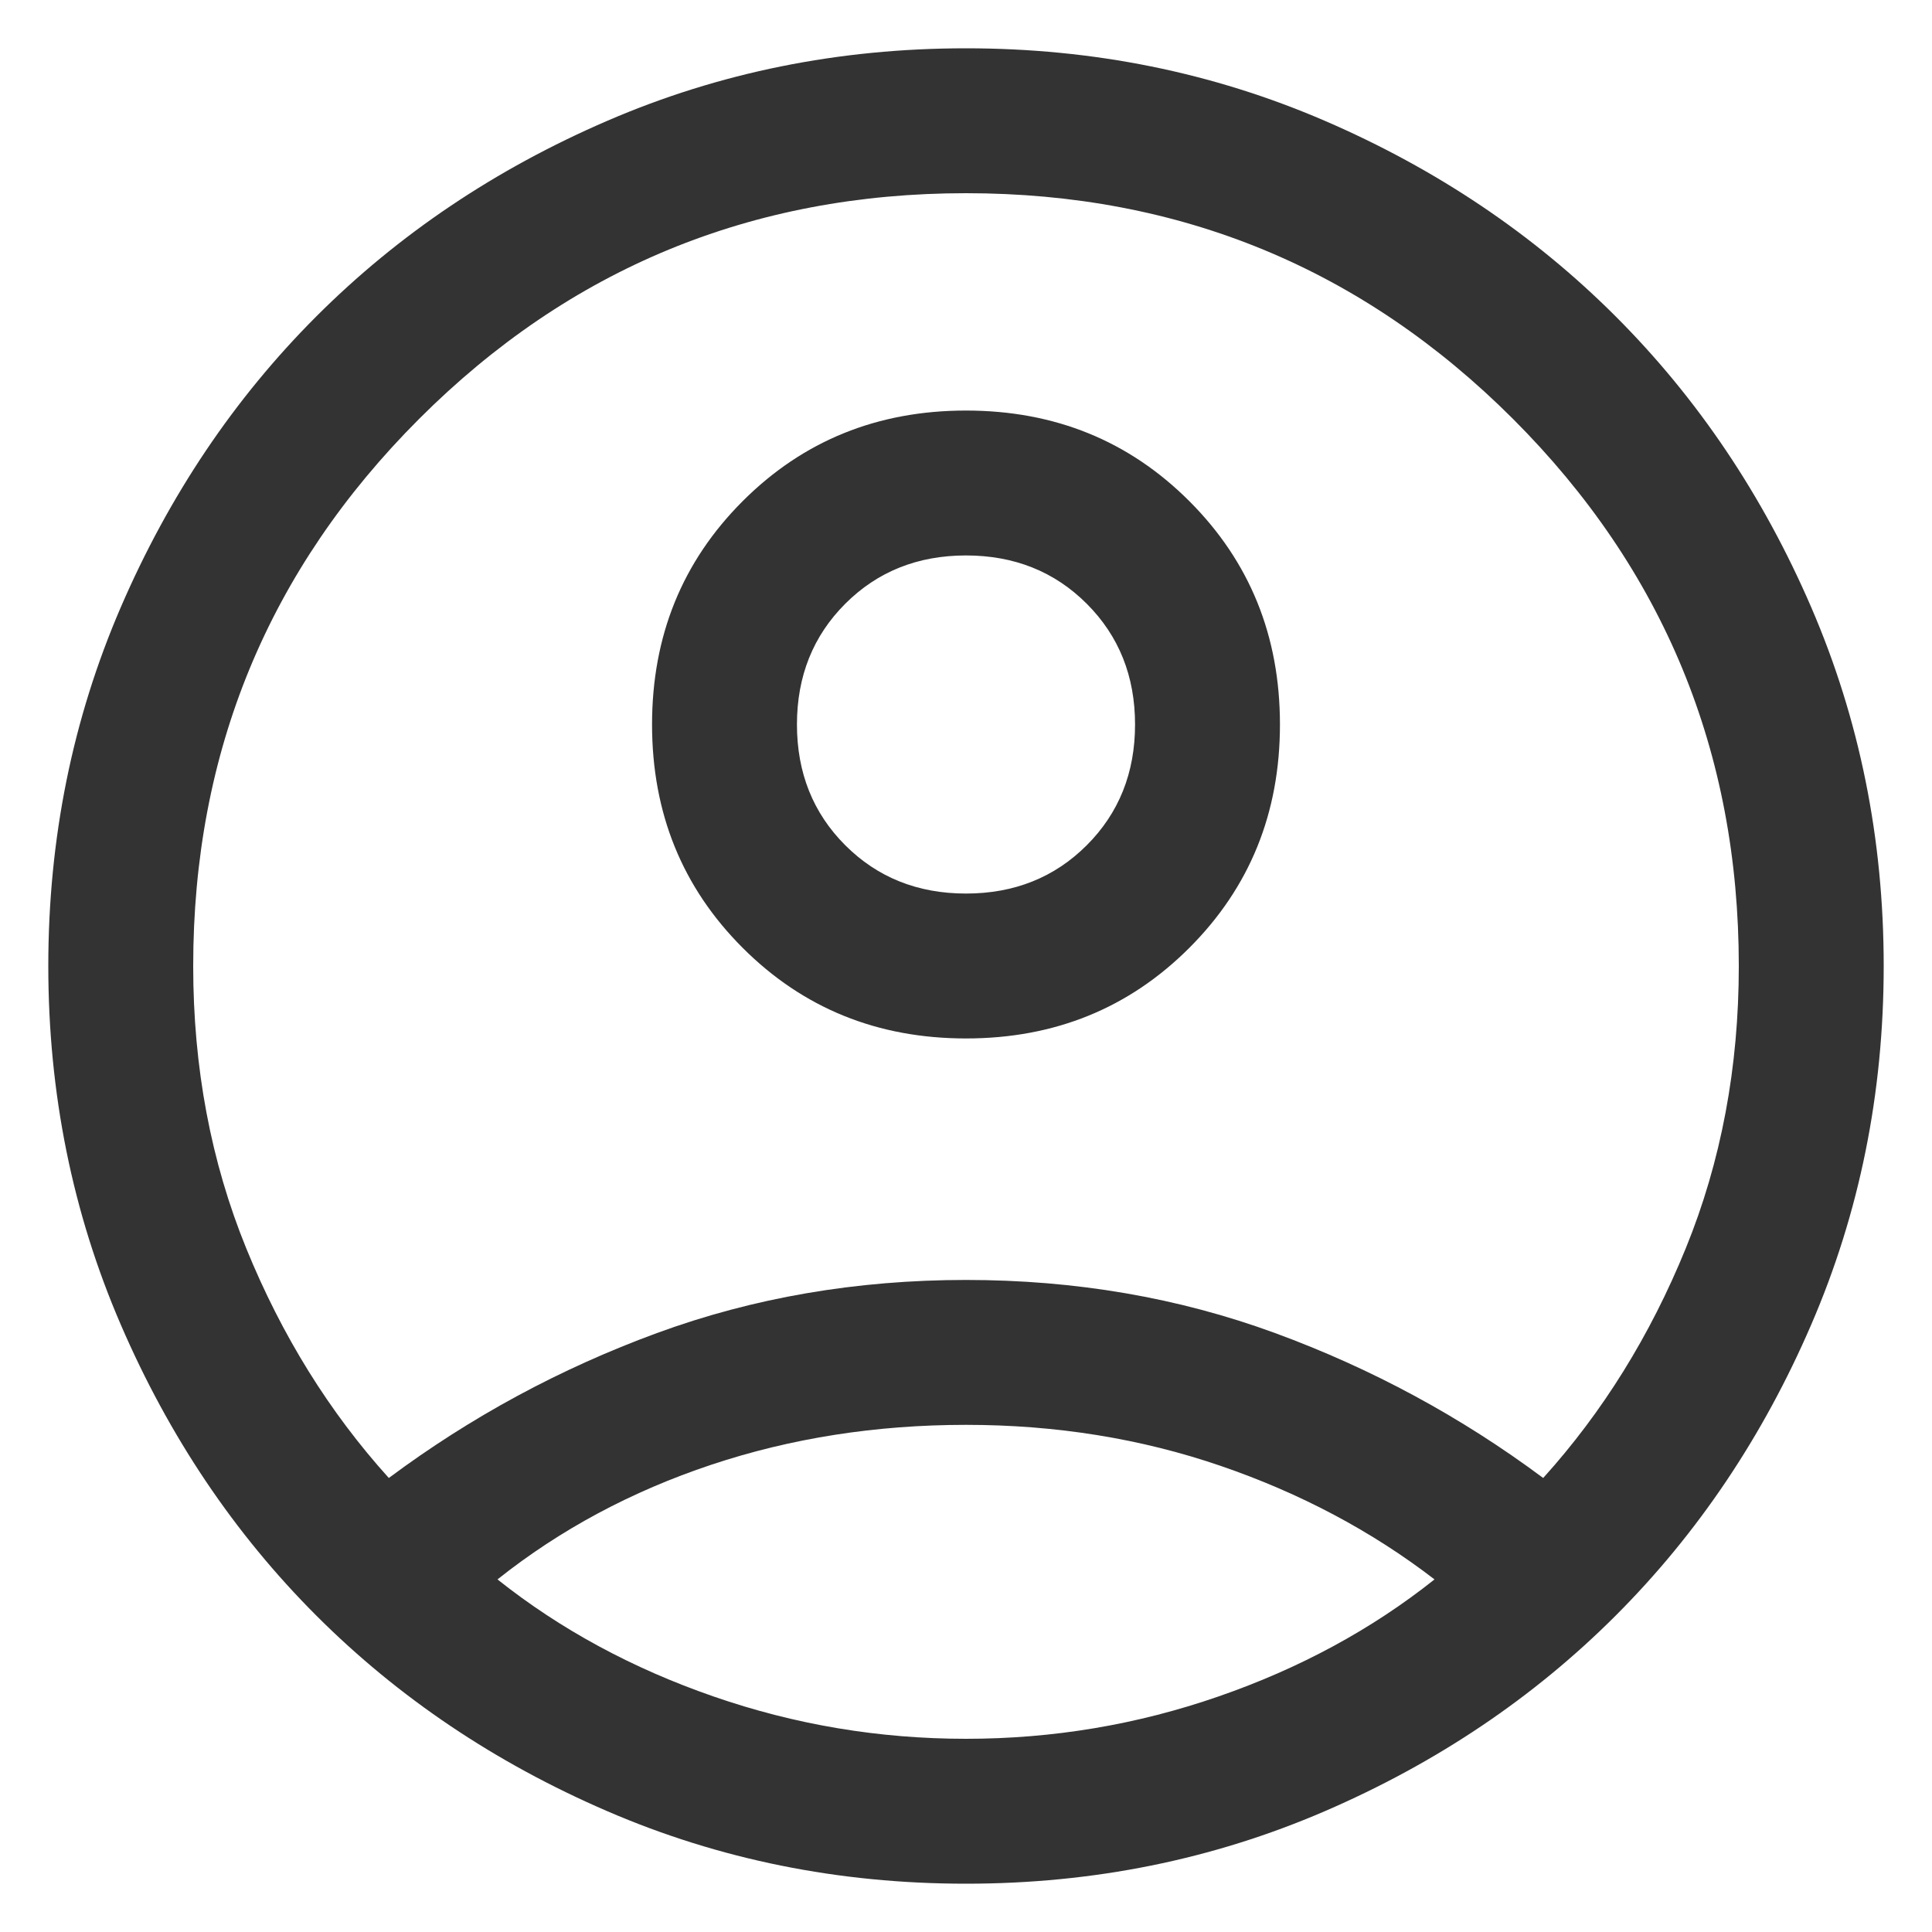 ﻿<?xml version="1.0" encoding="utf-8"?>
<svg version="1.1" xmlns:xlink="http://www.w3.org/1999/xlink" width="20px" height="20px" xmlns="http://www.w3.org/2000/svg">
  <g transform="matrix(1 0 0 1 -2 -20 )">
    <path d="M 2.55 12.925  C 2.917 13.825  3.408 14.617  4.025 15.3  C 4.875 14.667  5.8 14.167  6.8 13.8  C 7.8 13.433  8.867 13.25  10 13.25  C 11.133 13.25  12.2 13.433  13.2 13.8  C 14.2 14.167  15.125 14.667  15.975 15.3  C 16.592 14.617  17.083 13.825  17.45 12.925  C 17.817 12.025  18 11.05  18 10  C 18 7.783  17.221 5.896  15.663 4.337  C 14.104 2.779  12.217 2  10 2  C 7.783 2  5.896 2.779  4.338 4.337  C 2.779 5.896  2 7.783  2 10  C 2 11.05  2.183 12.025  2.55 12.925  Z M 12.312 9.812  C 11.687 10.437  10.917 10.75  10 10.75  C 9.083 10.75  8.313 10.437  7.688 9.812  C 7.063 9.187  6.75 8.417  6.75 7.5  C 6.75 6.583  7.063 5.813  7.688 5.188  C 8.313 4.563  9.083 4.25  10 4.25  C 10.917 4.25  11.687 4.563  12.312 5.188  C 12.937 5.813  13.25 6.583  13.25 7.5  C 13.25 8.417  12.937 9.187  12.312 9.812  Z M 13.713 18.75  C 12.554 19.25  11.317 19.5  10 19.5  C 8.683 19.5  7.446 19.25  6.288 18.75  C 5.129 18.25  4.125 17.575  3.275 16.725  C 2.425 15.875  1.75 14.871  1.25 13.712  C 0.75 12.554  0.5 11.317  0.5 10  C 0.5 8.683  0.75 7.446  1.25 6.287  C 1.75 5.129  2.425 4.125  3.275 3.275  C 4.125 2.425  5.129 1.75  6.288 1.25  C 7.446 0.75  8.683 0.5  10 0.5  C 11.317 0.5  12.554 0.75  13.713 1.25  C 14.871 1.75  15.875 2.425  16.725 3.275  C 17.575 4.125  18.25 5.129  18.75 6.287  C 19.25 7.446  19.5 8.683  19.5 10  C 19.5 11.317  19.25 12.554  18.75 13.712  C 18.25 14.871  17.575 15.875  16.725 16.725  C 15.875 17.575  14.871 18.25  13.713 18.75  Z M 7.387 17.562  C 8.229 17.854  9.1 18  10 18  C 10.9 18  11.771 17.854  12.613 17.562  C 13.454 17.271  14.2 16.867  14.85 16.35  C 14.2 15.85  13.462 15.458  12.637 15.175  C 11.812 14.892  10.933 14.75  10 14.75  C 9.067 14.75  8.188 14.888  7.363 15.163  C 6.538 15.438  5.8 15.833  5.15 16.35  C 5.8 16.867  6.546 17.271  7.387 17.562  Z M 8.75 8.75  C 9.083 9.083  9.5 9.25  10 9.25  C 10.5 9.25  10.917 9.083  11.25 8.75  C 11.583 8.417  11.75 8  11.75 7.5  C 11.75 7  11.583 6.583  11.25 6.25  C 10.917 5.917  10.5 5.75  10 5.75  C 9.5 5.75  9.083 5.917  8.75 6.25  C 8.417 6.583  8.25 7  8.25 7.5  C 8.25 8  8.417 8.417  8.75 8.75  Z " fill-rule="nonzero" fill="#333333" stroke="none" transform="matrix(1 0 0 1 2 20 )" />
  </g>
</svg>